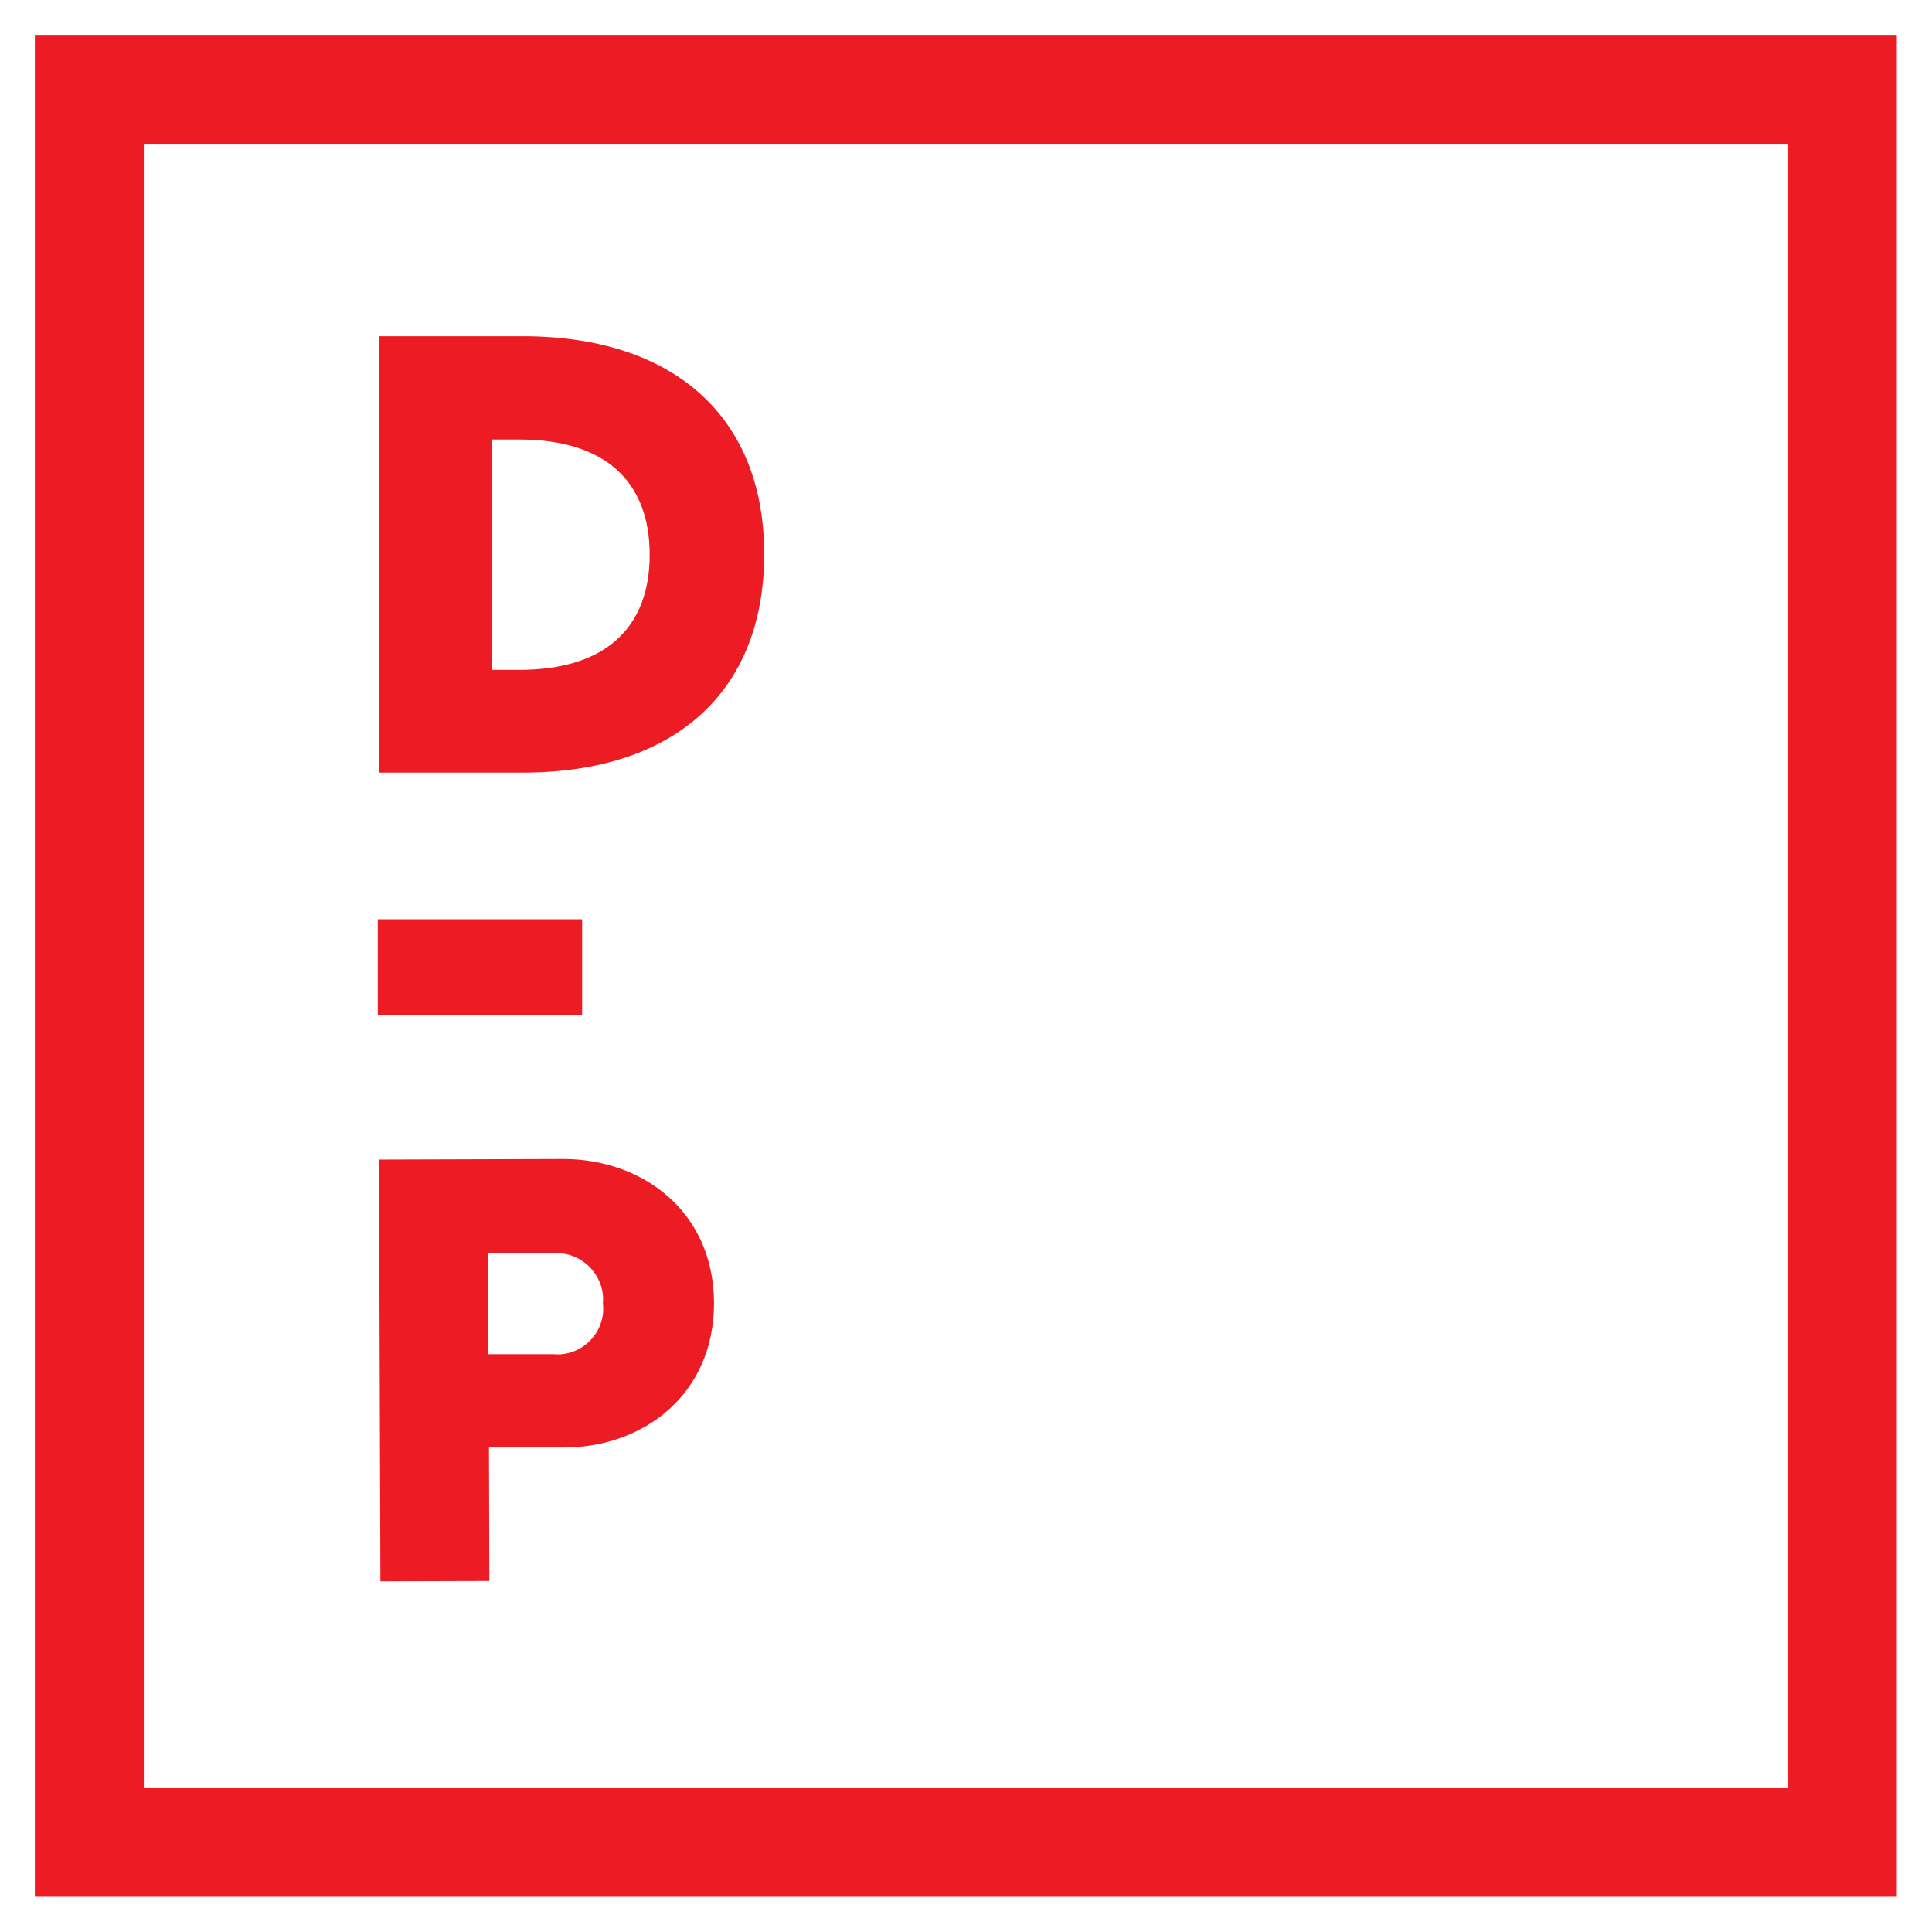 <?xml version="1.0" encoding="UTF-8" standalone="no"?><!DOCTYPE svg PUBLIC "-//W3C//DTD SVG 1.1//EN" "http://www.w3.org/Graphics/SVG/1.1/DTD/svg11.dtd"><svg width="100%" height="100%" viewBox="0 0 48 48" version="1.1" xmlns="http://www.w3.org/2000/svg" xmlns:xlink="http://www.w3.org/1999/xlink" xml:space="preserve" xmlns:serif="http://www.serif.com/" style="fill-rule:evenodd;clip-rule:evenodd;stroke-linejoin:round;stroke-miterlimit:2;"><path d="M47.134,0.866l-0.008,0l0,46.26l-46.26,0l0,-46.26l46.268,0Zm-2.707,43.561l0,-40.854l-40.854,0l0,40.854l40.854,0Zm-26.687,-12.055c0,2.28 -1.757,3.583 -3.711,3.591l-1.881,0l0.01,3.316l-2.707,0.008l-0.035,-10.478l4.588,-0.014c1.956,0.004 3.728,1.297 3.736,3.577Zm-5.606,-1.236l0,2.509l1.609,0c0.036,0.003 0.072,0.005 0.109,0.005c0.622,0 1.135,-0.512 1.135,-1.135c0,-0.043 -0.003,-0.086 -0.008,-0.129c0.003,-0.033 0.005,-0.066 0.005,-0.099c0,-0.633 -0.522,-1.155 -1.156,-1.155c-0.031,0 -0.062,0.001 -0.093,0.004l-1.601,0Zm2.329,-5.918l-5.077,0l0,-2.379l5.077,0l0,2.379Zm-1.478,-6.023l-3.569,0l0,-10.841l3.569,0c3.745,0 6.001,1.992 6.001,5.413c0,3.421 -2.227,5.428 -6.001,5.428Zm-0.77,-8.275l0,5.723l0.681,0c2.166,0 3.245,-1.064 3.245,-2.861c0,-1.798 -1.079,-2.862 -3.245,-2.862l-0.681,0Z" style="fill:#ed1c24;fill-rule:nonzero;"/></svg>